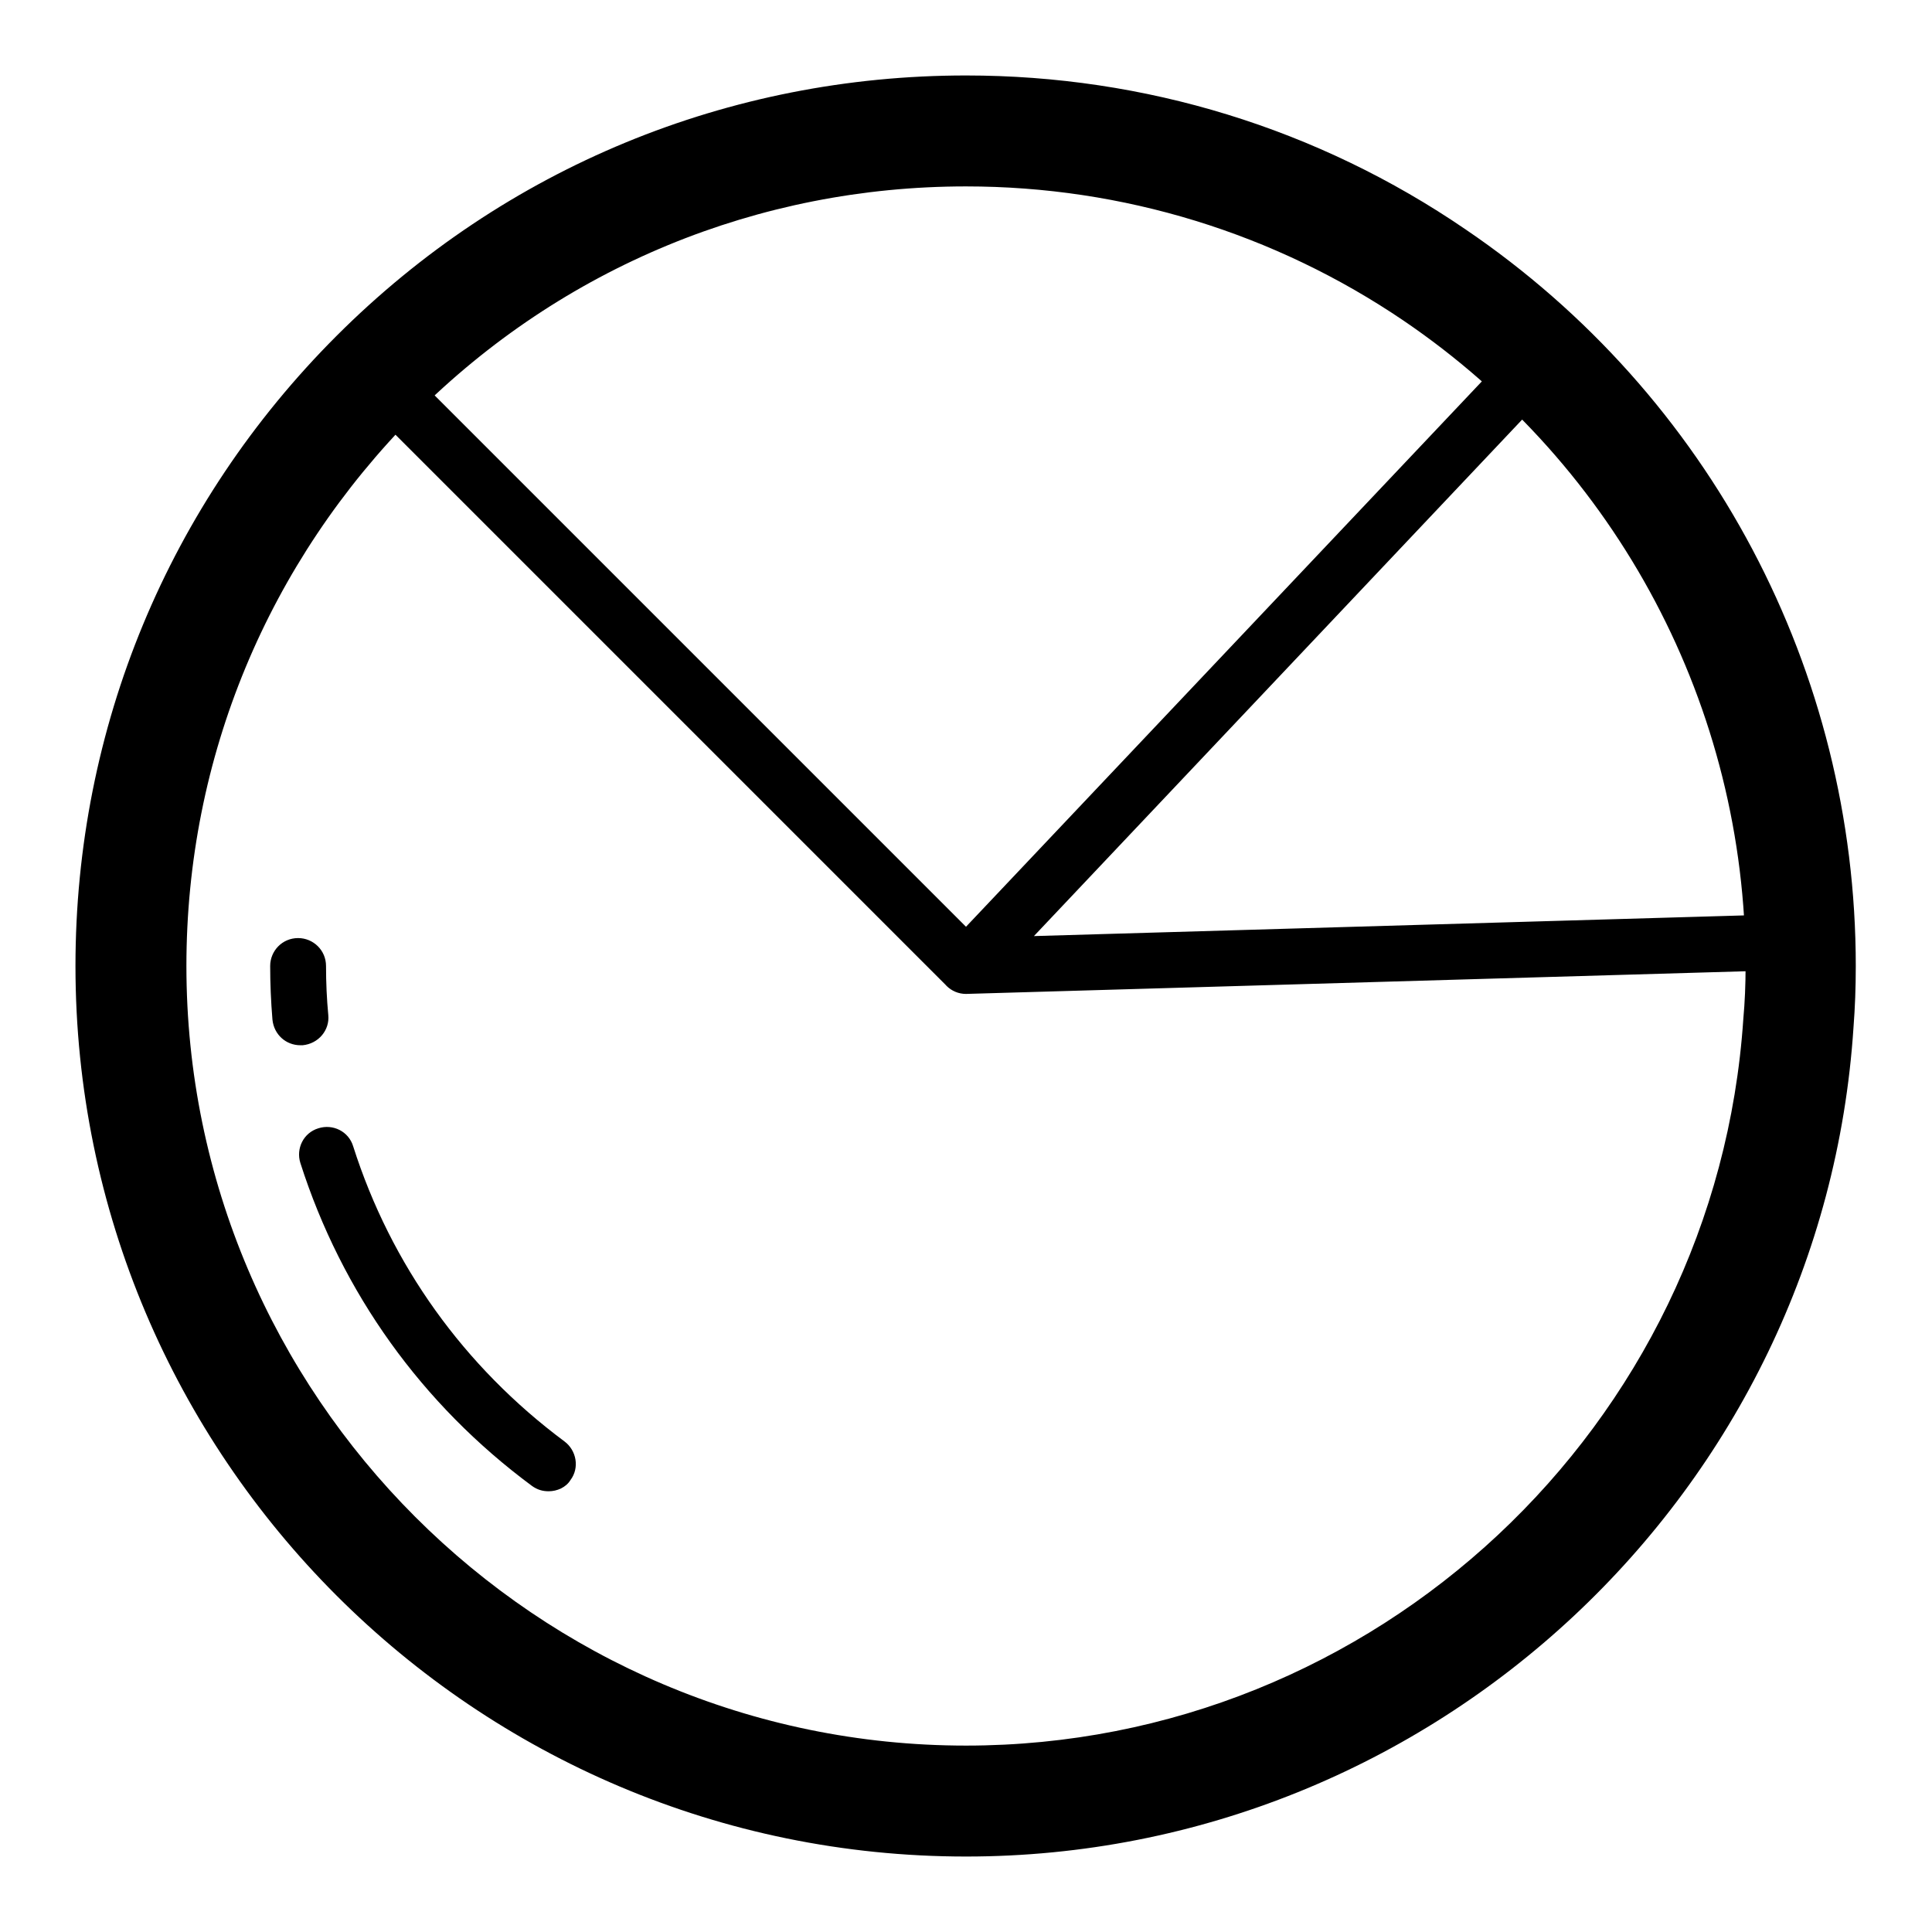 <?xml version="1.0" encoding="utf-8"?>
<!-- Svg Vector Icons : http://www.onlinewebfonts.com/icon -->
<!DOCTYPE svg PUBLIC "-//W3C//DTD SVG 1.1//EN" "http://www.w3.org/Graphics/SVG/1.1/DTD/svg11.dtd">
<svg version="1.1" xmlns="http://www.w3.org/2000/svg" xmlns:xlink="http://www.w3.org/1999/xlink" x="0px" y="0px" viewBox="0 0 256 256" enable-background="new 0 0 256 256" xml:space="preserve">
<g> <path fill="#000000" d="M128,246c-65.1,0-118-52.9-118-118c0-31.5,12.3-61.2,34.6-83.5C66.9,22.2,96.6,10,128,10 c23.7,0,46.6,7,66.2,20.4c32.4,22,51.7,58.5,51.7,97.6c0,2.9-0.1,5.5-0.3,8.1C241.6,197.6,190,246,128,246z M128,24.7 c-27.5,0-53.5,10.7-73,30.2C35.5,74.5,24.7,100.4,24.7,128c0,56.9,46.4,103.3,103.3,103.3c54.2,0,99.4-42.3,103-96.3 c0.2-2.2,0.3-4.5,0.3-7c0-34.2-16.9-66.2-45.3-85.5C168.9,30.9,148.8,24.7,128,24.7z M39.8,138.5c-1.9,0-3.5-1.4-3.7-3.4 c-0.2-2.4-0.3-4.8-0.3-7.1c0-2,1.6-3.7,3.7-3.7c2,0,3.7,1.6,3.7,3.7c0,2.2,0.1,4.4,0.3,6.5c0.2,2-1.3,3.8-3.4,4H39.8z M72.7,197.6 c-0.8,0-1.5-0.2-2.2-0.7c-14.6-10.8-25.2-25.6-30.7-42.8c-0.6-1.9,0.4-4,2.4-4.6c1.9-0.6,4,0.4,4.6,2.4c5,15.7,14.7,29.2,28,39.1 c1.6,1.2,2,3.5,0.8,5.1C75,197.1,73.8,197.6,72.7,197.6z M128,131.7c-1,0-1.9-0.4-2.6-1.1L47.8,53c-1.4-1.4-1.4-3.8,0-5.2 c1.4-1.4,3.8-1.4,5.2,0l75,75l73.4-77.6c1.4-1.5,3.7-1.5,5.2-0.1c1.5,1.4,1.6,3.7,0.1,5.2l-76,80.4 C130,131.2,129.1,131.7,128,131.7L128,131.7z M128,131.7c-2,0-3.6-1.6-3.7-3.6c-0.1-2,1.5-3.7,3.6-3.8l106.5-3.1 c2,0,3.7,1.6,3.8,3.6c0.1,2-1.6,3.7-3.6,3.8l-106.6,3.1H128z"/></g>
</svg>